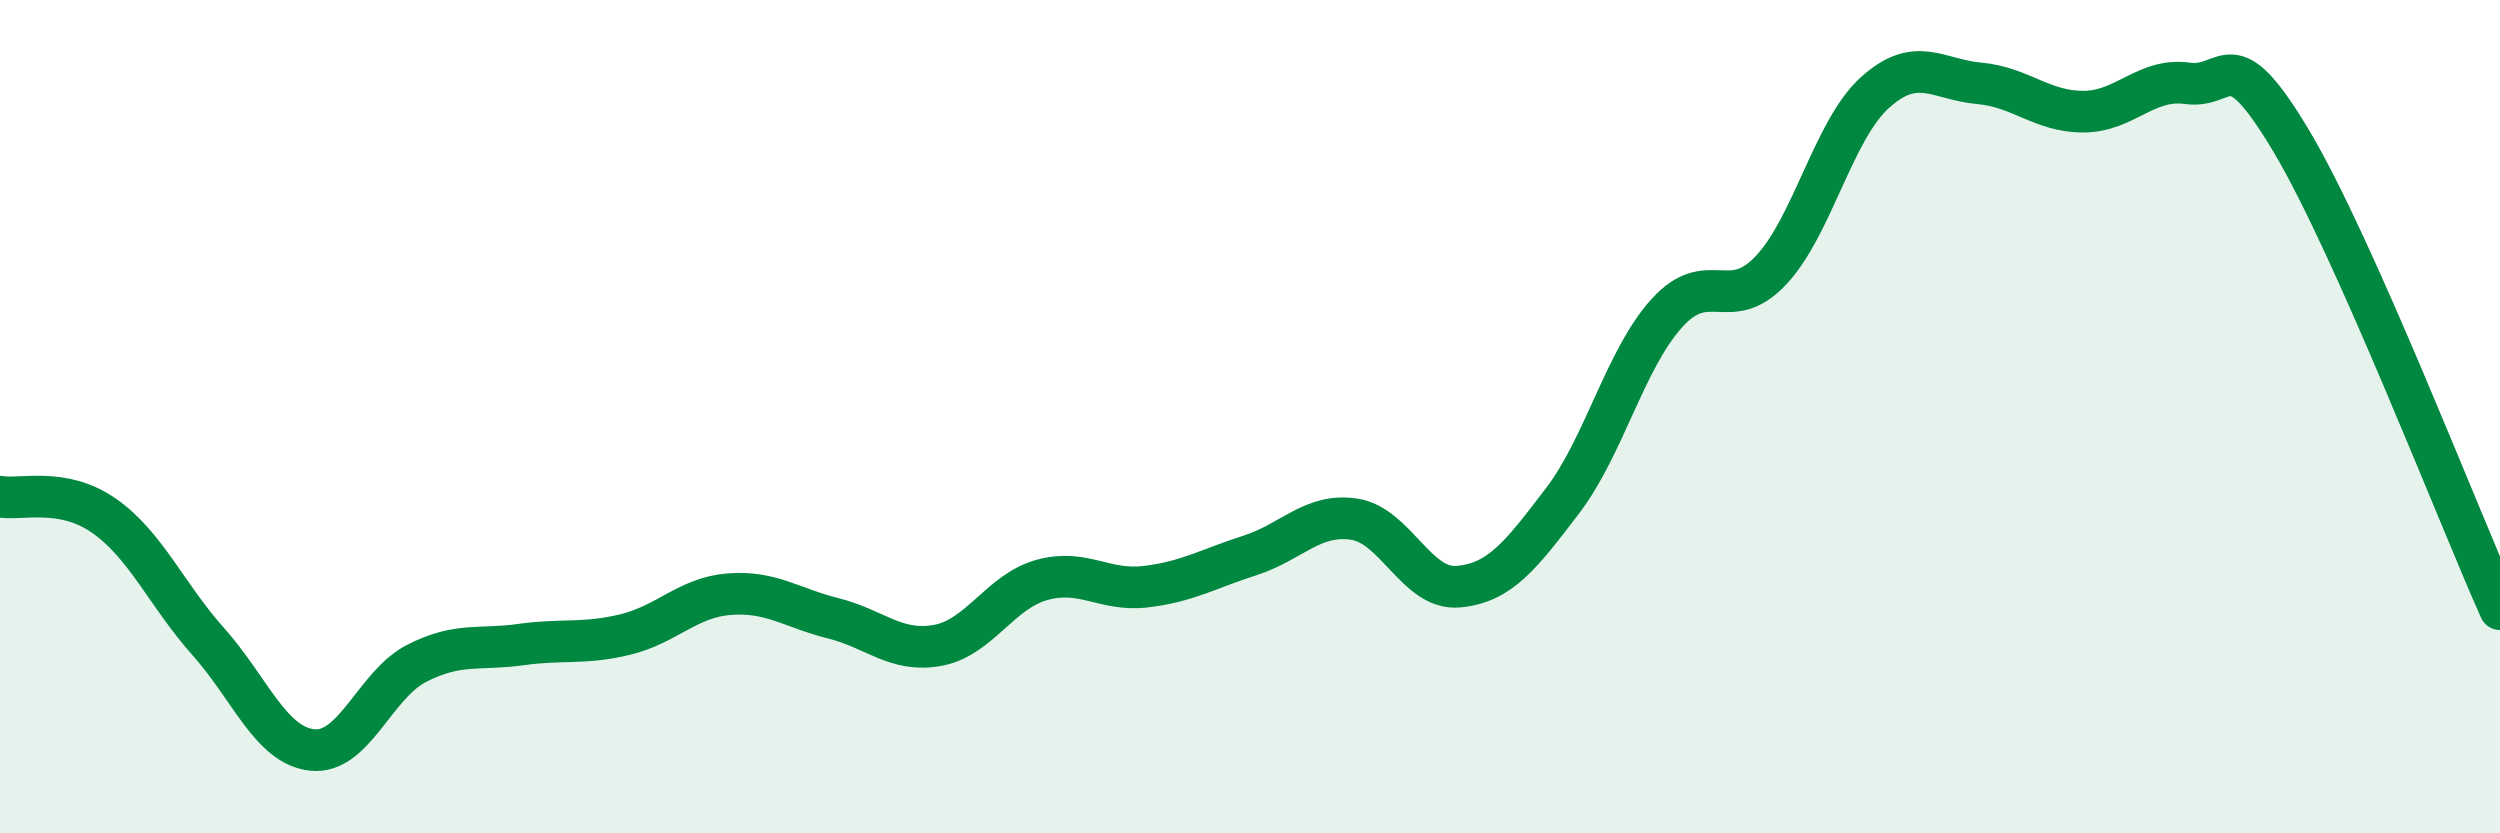 
    <svg width="60" height="20" viewBox="0 0 60 20" xmlns="http://www.w3.org/2000/svg">
      <path
        d="M 0,11.92 C 0.5,12.01 1.5,11.68 2.5,12.38 C 3.5,13.08 4,14.28 5,15.4 C 6,16.52 6.5,17.9 7.5,18 C 8.5,18.1 9,16.43 10,15.92 C 11,15.41 11.5,15.61 12.5,15.47 C 13.5,15.33 14,15.47 15,15.23 C 16,14.99 16.5,14.34 17.5,14.26 C 18.5,14.18 19,14.59 20,14.84 C 21,15.09 21.5,15.67 22.5,15.49 C 23.5,15.31 24,14.2 25,13.92 C 26,13.64 26.5,14.2 27.5,14.08 C 28.5,13.96 29,13.65 30,13.33 C 31,13.01 31.5,12.31 32.5,12.46 C 33.5,12.61 34,14.17 35,14.08 C 36,13.99 36.5,13.33 37.5,12.02 C 38.5,10.71 39,8.63 40,7.52 C 41,6.41 41.5,7.55 42.5,6.49 C 43.5,5.43 44,3.12 45,2.22 C 46,1.32 46.5,1.91 47.5,2 C 48.5,2.09 49,2.68 50,2.68 C 51,2.68 51.5,1.86 52.5,2 C 53.5,2.14 53.5,0.88 55,3.4 C 56.5,5.92 59,12.38 60,14.62L60 20L0 20Z"
        fill="#008740"
        opacity="0.1"
        stroke-linecap="round"
        stroke-linejoin="round"
      />
      <path
        d="M 0,11.92 C 0.5,12.01 1.5,11.68 2.5,12.38 C 3.5,13.08 4,14.28 5,15.4 C 6,16.52 6.5,17.9 7.5,18 C 8.5,18.1 9,16.43 10,15.92 C 11,15.41 11.5,15.61 12.5,15.47 C 13.5,15.33 14,15.47 15,15.23 C 16,14.99 16.5,14.34 17.5,14.26 C 18.5,14.18 19,14.59 20,14.84 C 21,15.09 21.5,15.67 22.5,15.49 C 23.5,15.31 24,14.2 25,13.92 C 26,13.64 26.5,14.2 27.5,14.08 C 28.5,13.96 29,13.65 30,13.33 C 31,13.01 31.5,12.31 32.5,12.46 C 33.5,12.61 34,14.17 35,14.08 C 36,13.99 36.5,13.33 37.5,12.02 C 38.5,10.71 39,8.63 40,7.52 C 41,6.41 41.5,7.55 42.5,6.49 C 43.5,5.43 44,3.12 45,2.22 C 46,1.32 46.5,1.91 47.5,2 C 48.5,2.09 49,2.68 50,2.68 C 51,2.68 51.5,1.86 52.5,2 C 53.5,2.14 53.5,0.88 55,3.4 C 56.5,5.92 59,12.38 60,14.62"
        stroke="#008740"
        stroke-width="1"
        fill="none"
        stroke-linecap="round"
        stroke-linejoin="round"
      />
    </svg>
  